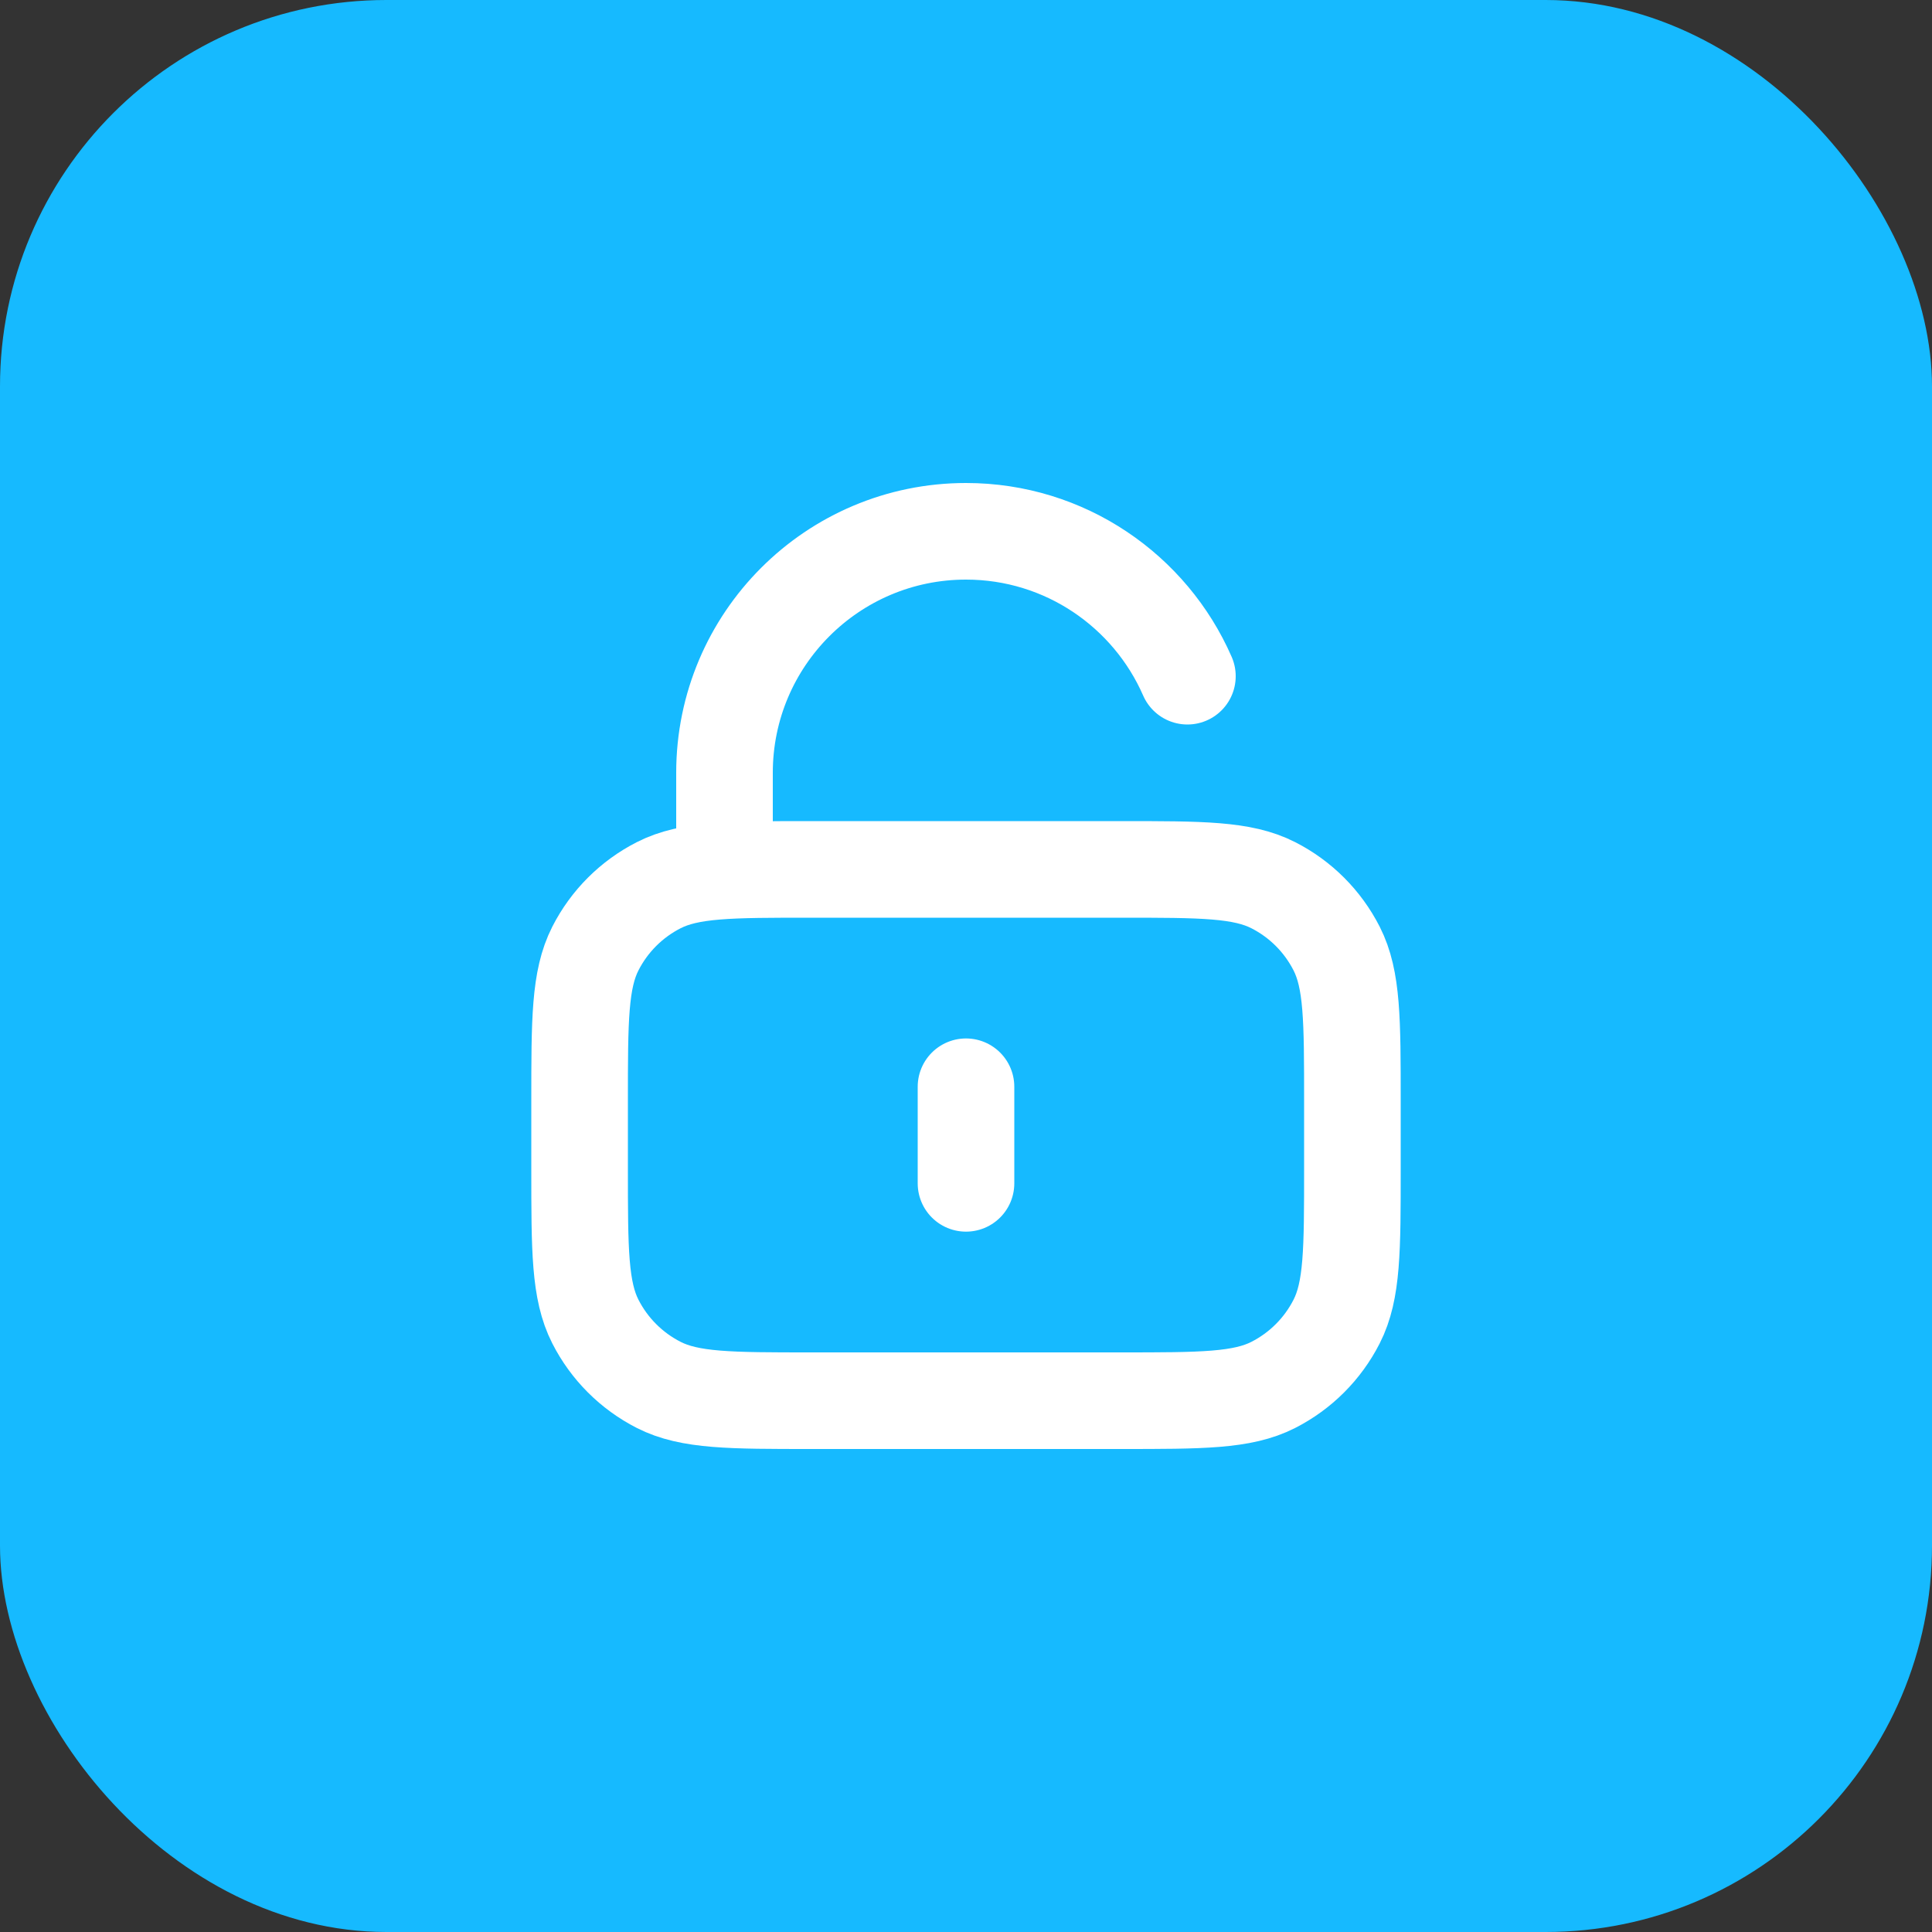 <svg width="40" height="40" viewBox="0 0 40 40" fill="none" xmlns="http://www.w3.org/2000/svg">
<rect x="0" y="0" width="40" height="40" fill="#333333" stroke="none"/>
<rect width="40" height="40" rx="8" fill="#16BAFF"/>
<path d="M15 18V16C15 13.239 17.239 11 20 11C22.05 11 23.812 12.234 24.584 14M20 22.5V24.5M16.8 29H23.2C24.88 29 25.72 29 26.362 28.673C26.927 28.385 27.385 27.927 27.673 27.362C28 26.72 28 25.88 28 24.2V22.8C28 21.12 28 20.28 27.673 19.638C27.385 19.073 26.927 18.615 26.362 18.327C25.72 18 24.88 18 23.2 18H16.8C15.12 18 14.28 18 13.638 18.327C13.073 18.615 12.615 19.073 12.327 19.638C12 20.28 12 21.12 12 22.8V24.2C12 25.88 12 26.72 12.327 27.362C12.615 27.927 13.073 28.385 13.638 28.673C14.28 29 15.12 29 16.8 29Z" stroke="white" stroke-width="2" stroke-linecap="round" stroke-linejoin="round"/>
</svg>

